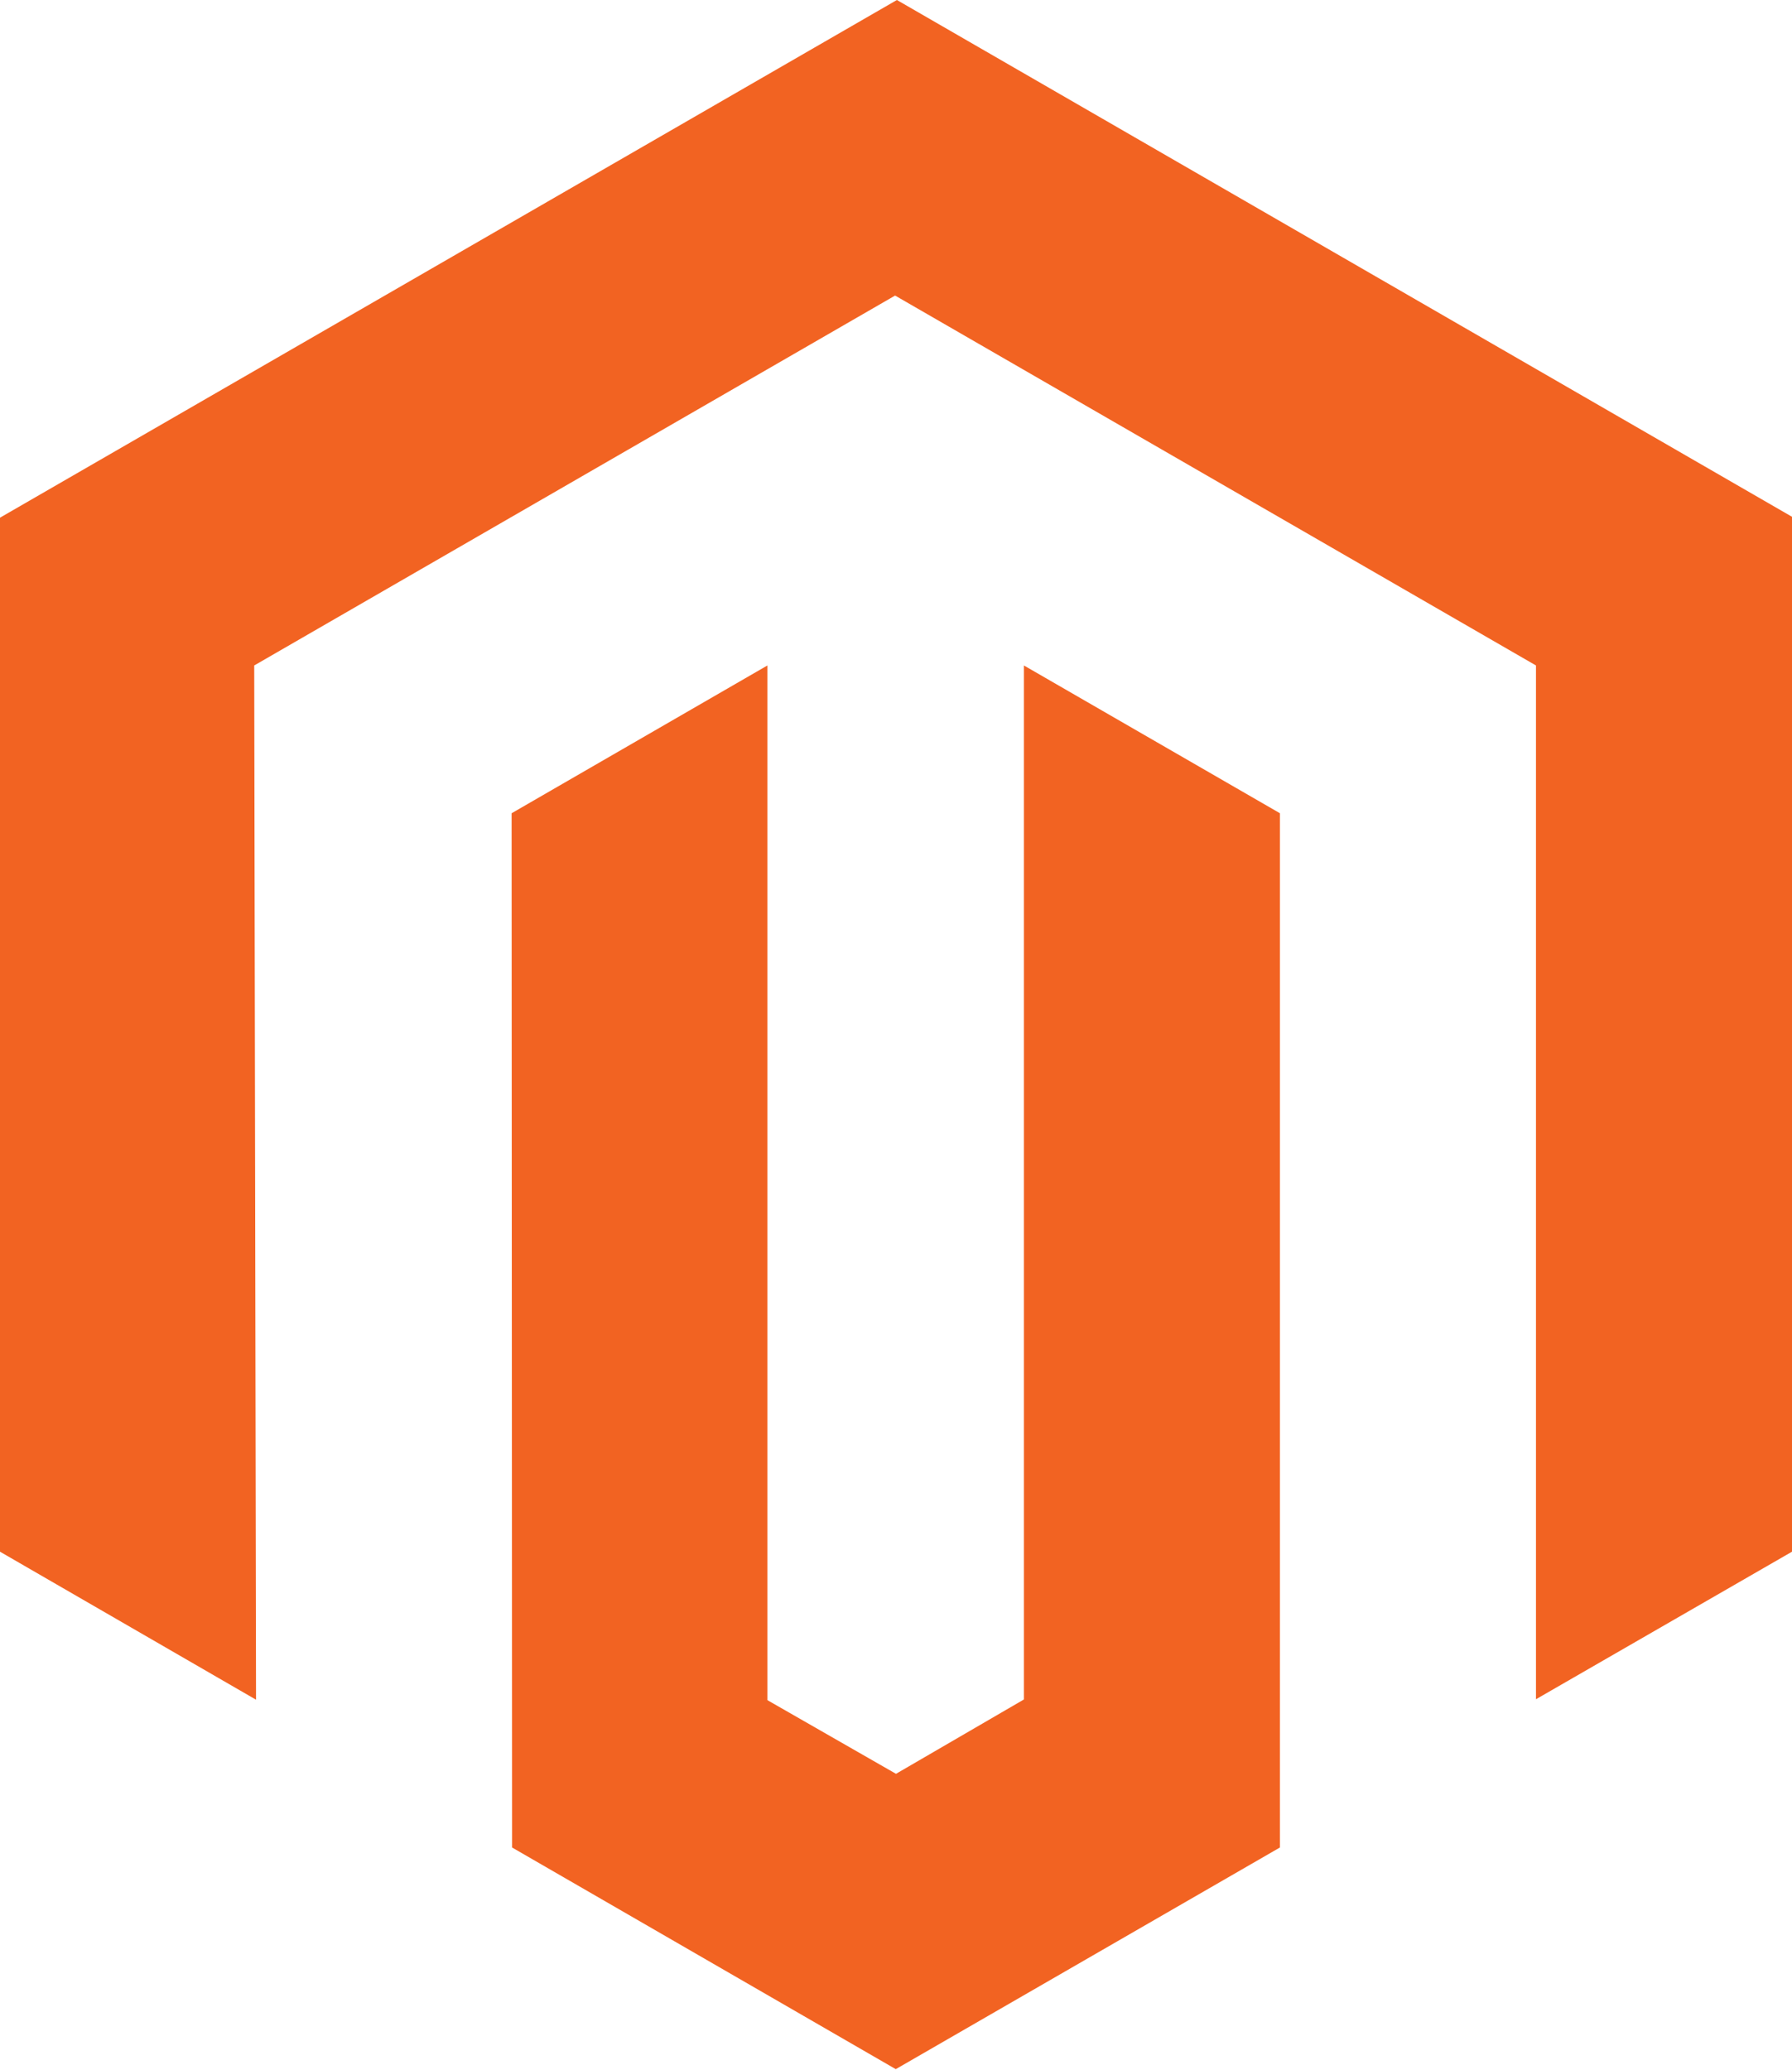 <svg width="793" height="916" viewBox="0 0 793 916" fill="none" xmlns="http://www.w3.org/2000/svg">
<path d="M396.9 0L0 229.1V686.7L113.3 752.2L112.5 294.5L396.1 130.8L679.7 294.5V752L793 686.7V228.7L396.9 0Z" fill="#F26322"/>
<path d="M453.1 752.1L396.5 785L339.6 752.4V294.5L226.4 359.9L226.6 817.6L396.4 915.7L566.4 817.6V359.9L453.1 294.5V752.1Z" fill="#F26322"/>
</svg>
